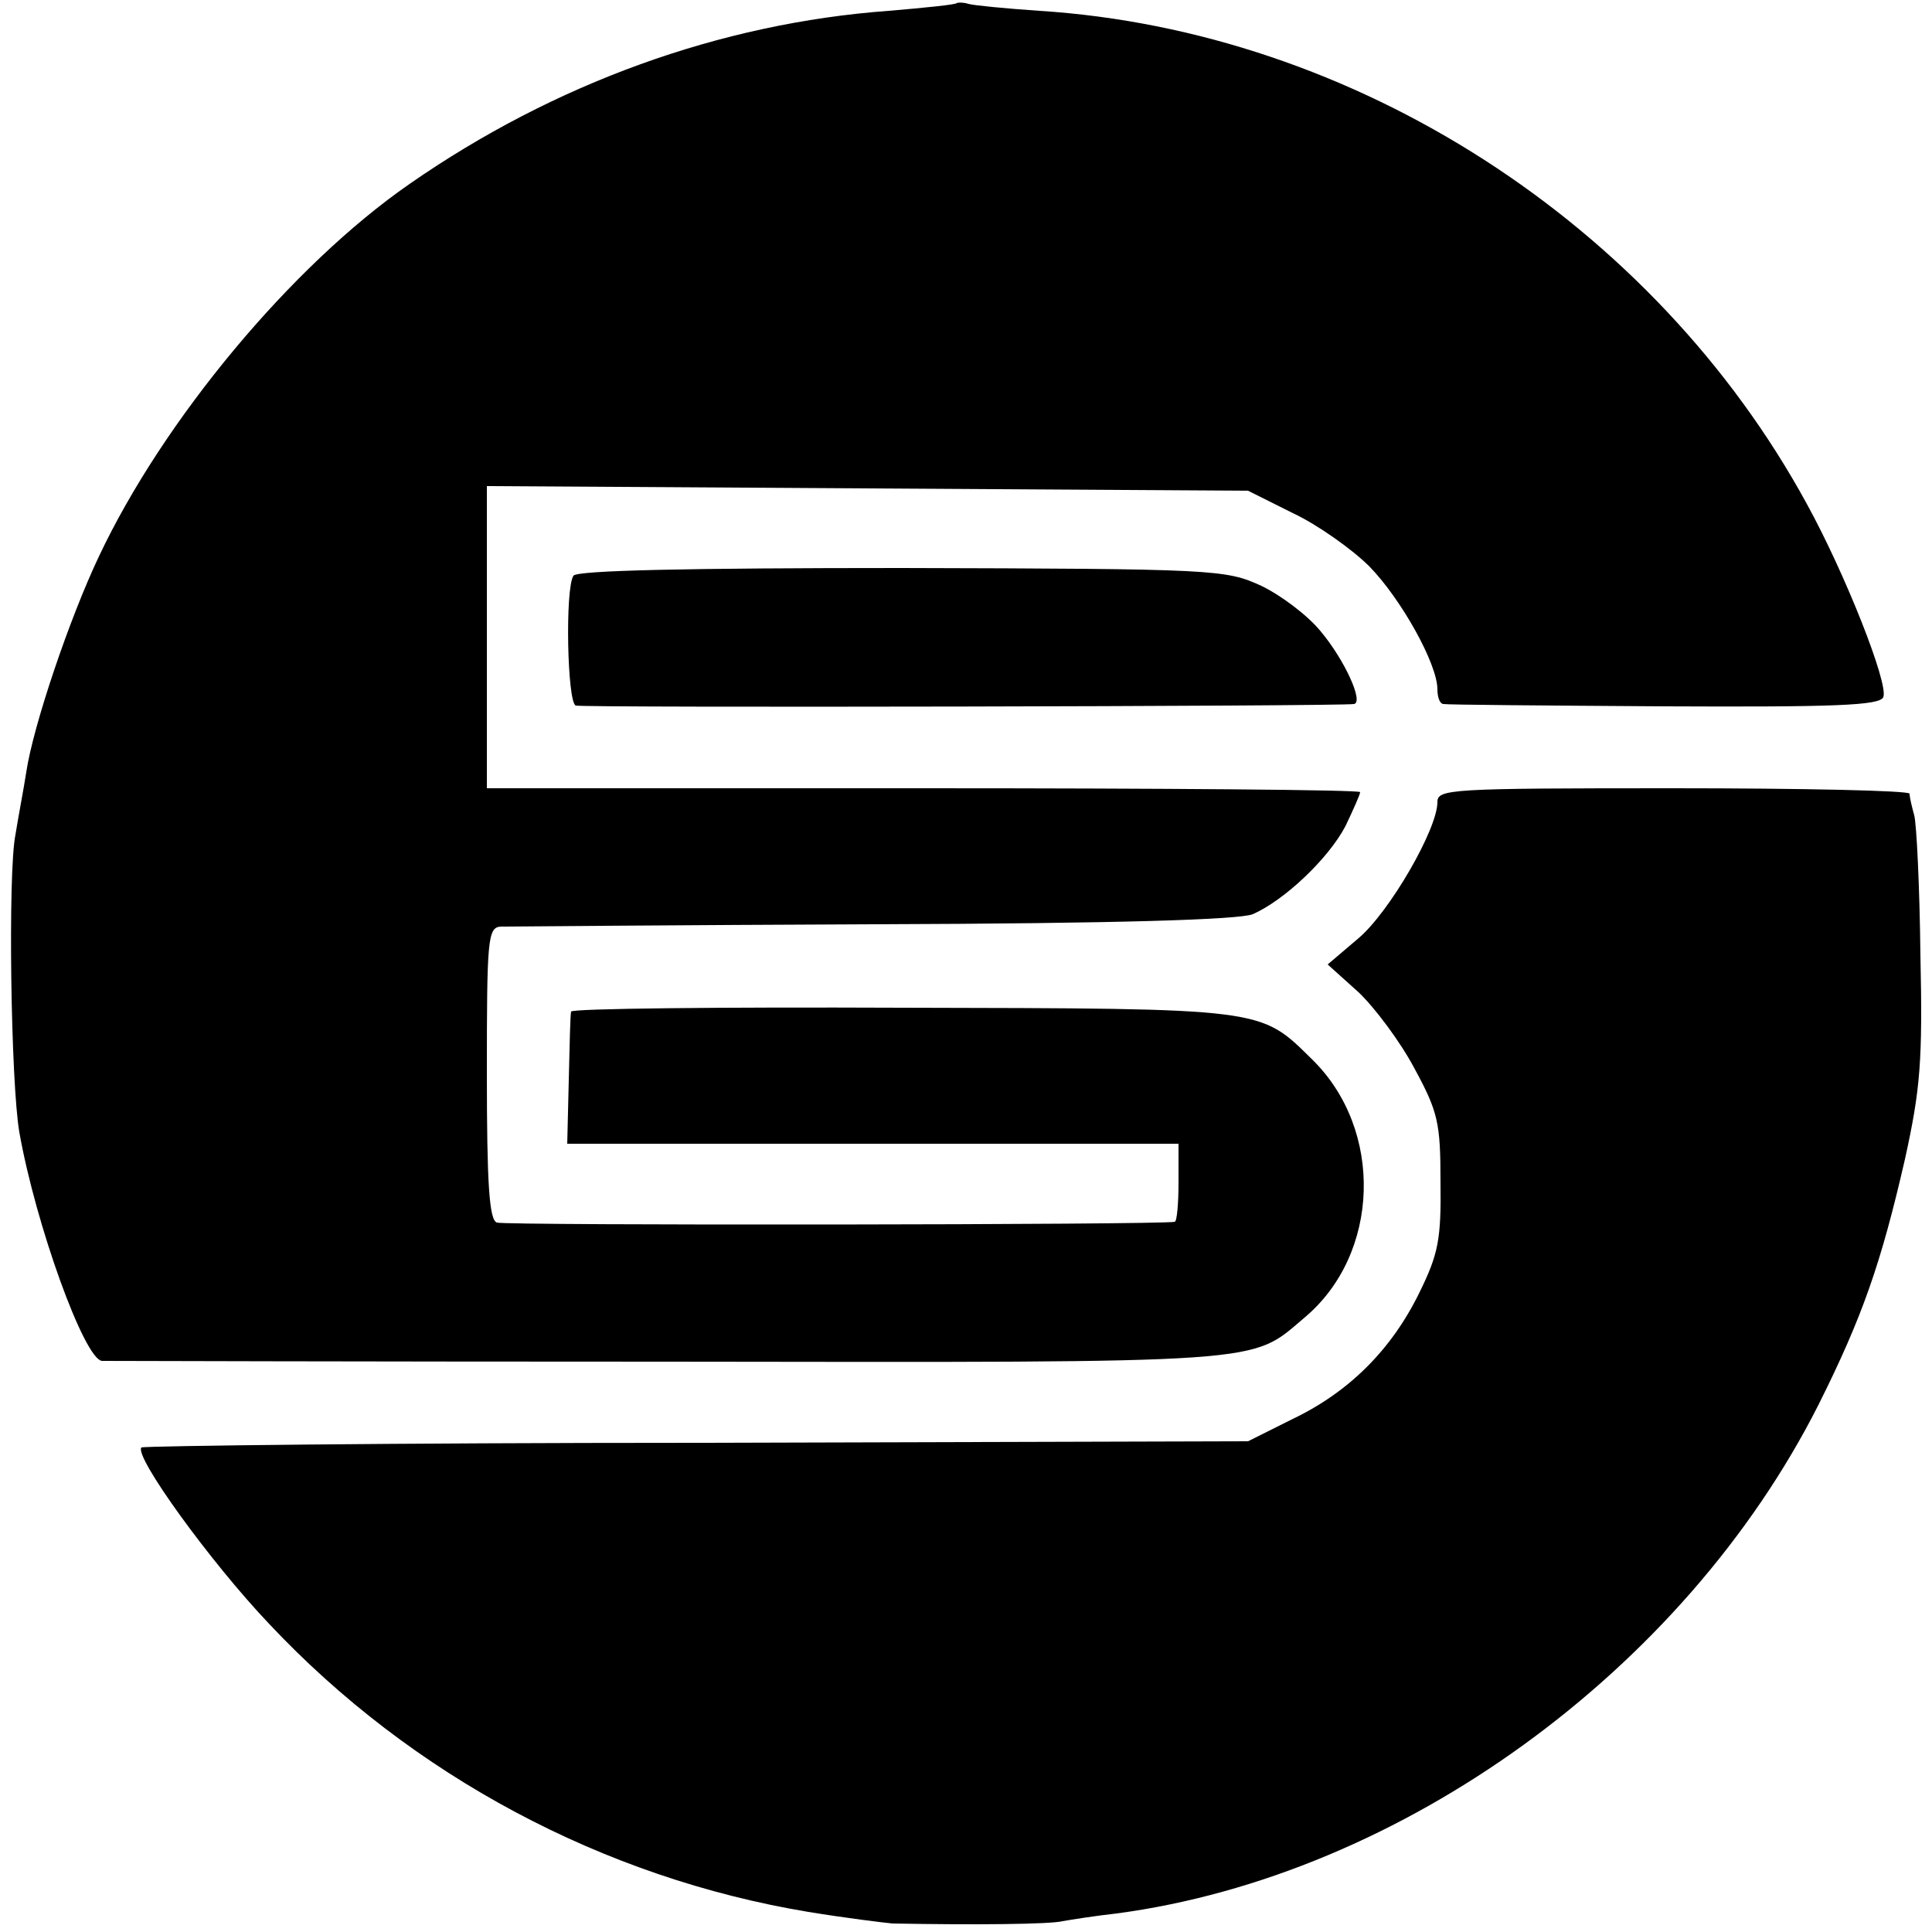 <?xml version="1.0" standalone="no"?>
<!DOCTYPE svg PUBLIC "-//W3C//DTD SVG 20010904//EN"
 "http://www.w3.org/TR/2001/REC-SVG-20010904/DTD/svg10.dtd">
<svg version="1.0" xmlns="http://www.w3.org/2000/svg"
 width="250pt" height="250pt" viewBox="0 0 250 250"
 preserveAspectRatio="xMidYMid meet">
<g transform="translate(0,250) scale(0.1,-0.1)"
fill="#000000" stroke="none">
<path d="M1238 2496 c-1 -2 -41 -6 -88 -10 -218 -16 -433 -94 -620 -224 -153
-106 -319 -306 -402 -482 -38 -80 -85 -219 -94 -279 -3 -20 -10 -56 -14 -81
-10 -49 -6 -321 5 -385 21 -119 84 -294 107 -296 7 0 337 -1 733 -1 785 -1
752 -3 823 57 98 82 103 243 10 334 -68 67 -59 66 -530 67 -236 1 -429 -1
-429 -5 -1 -3 -2 -43 -3 -88 l-2 -83 396 0 395 0 0 -50 c0 -27 -2 -51 -5 -51
-14 -4 -867 -5 -877 -1 -10 3 -13 51 -13 193 0 173 1 189 18 190 9 0 226 2
482 3 319 1 473 6 491 13 41 18 98 72 120 114 10 21 19 41 19 44 0 3 -254 5
-565 5 l-565 0 0 195 0 196 493 -3 492 -3 58 -29 c32 -15 77 -47 99 -69 41
-42 88 -126 88 -159 0 -10 3 -19 8 -19 4 -1 132 -2 286 -3 219 -1 279 1 283
12 7 17 -49 159 -99 250 -198 363 -585 612 -993 638 -44 3 -85 7 -92 9 -6 2
-13 2 -15 1z"/>
<path d="M742 1755 c-11 -17 -8 -164 3 -168 9 -3 990 -1 1007 2 13 2 -12 57
-43 94 -17 21 -52 47 -77 59 -46 21 -58 22 -465 23 -275 0 -421 -3 -425 -10z"/>
<path d="M1860 1462 c0 -35 -62 -142 -102 -176 l-40 -34 40 -36 c21 -20 54
-64 72 -98 31 -57 34 -71 34 -148 1 -74 -3 -93 -27 -142 -36 -74 -91 -129
-164 -164 l-58 -29 -713 -2 c-392 0 -716 -4 -719 -6 -10 -11 89 -148 165 -228
185 -197 433 -329 698 -373 49 -8 98 -14 109 -15 109 -2 204 -1 220 3 11 2 43
7 70 10 368 49 734 314 908 658 57 114 81 183 112 318 20 91 23 127 20 265 -1
88 -5 169 -8 180 -3 11 -6 23 -6 28 -1 4 -138 7 -306 7 -290 0 -305 -1 -305
-18z"/>
</g>
</svg>
